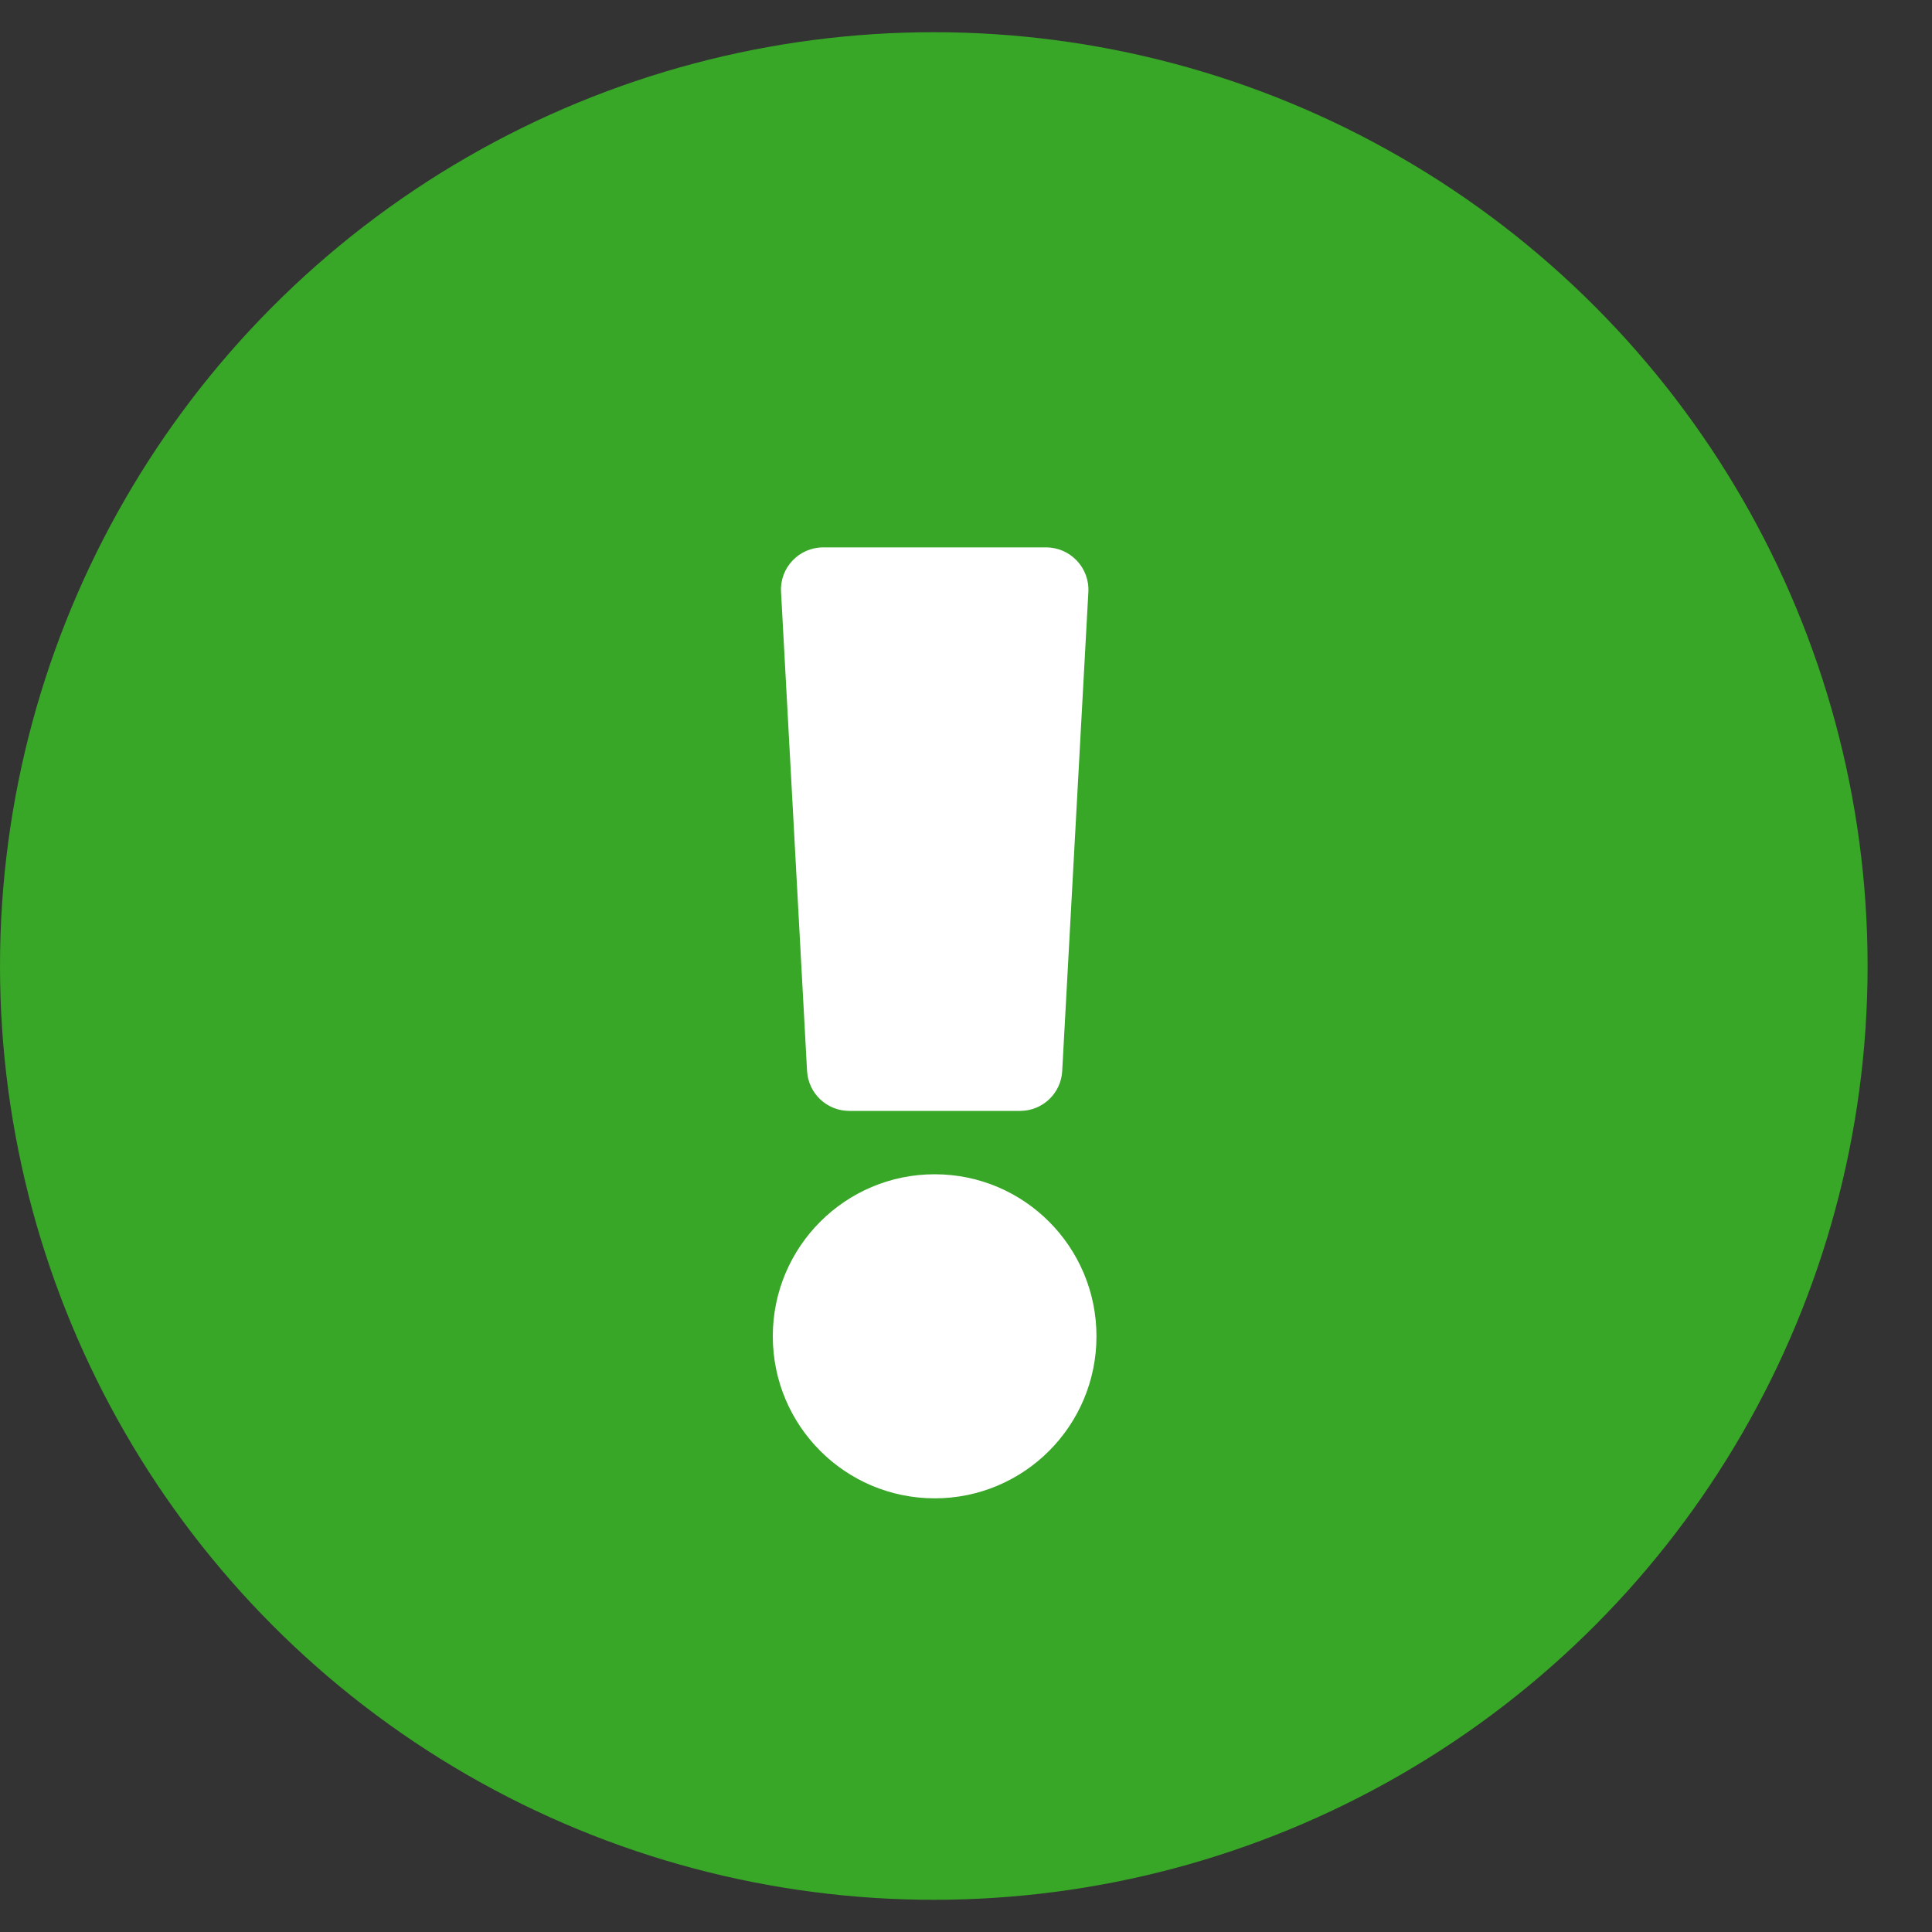 <svg width="15" height="15" viewBox="0 0 15 15" fill="none" xmlns="http://www.w3.org/2000/svg">
<rect x="0" y="0" width="15" height="15" fill="#333333" stroke="none"/>
<circle cx="7.25" cy="7.5" r="7.25" fill="#38A627"/>
<path d="M7.257 9.117C6.563 9.117 6 9.68 6 10.375C6 11.07 6.563 11.633 7.257 11.633C7.951 11.633 8.513 11.07 8.513 10.375C8.513 9.68 7.951 9.117 7.257 9.117ZM6.064 4.596L6.266 8.315C6.276 8.489 6.419 8.625 6.594 8.625H7.92C8.094 8.625 8.238 8.489 8.247 8.315L8.45 4.596C8.46 4.408 8.31 4.25 8.122 4.25H6.391C6.203 4.25 6.053 4.408 6.064 4.596Z" fill="white"/>
</svg>
